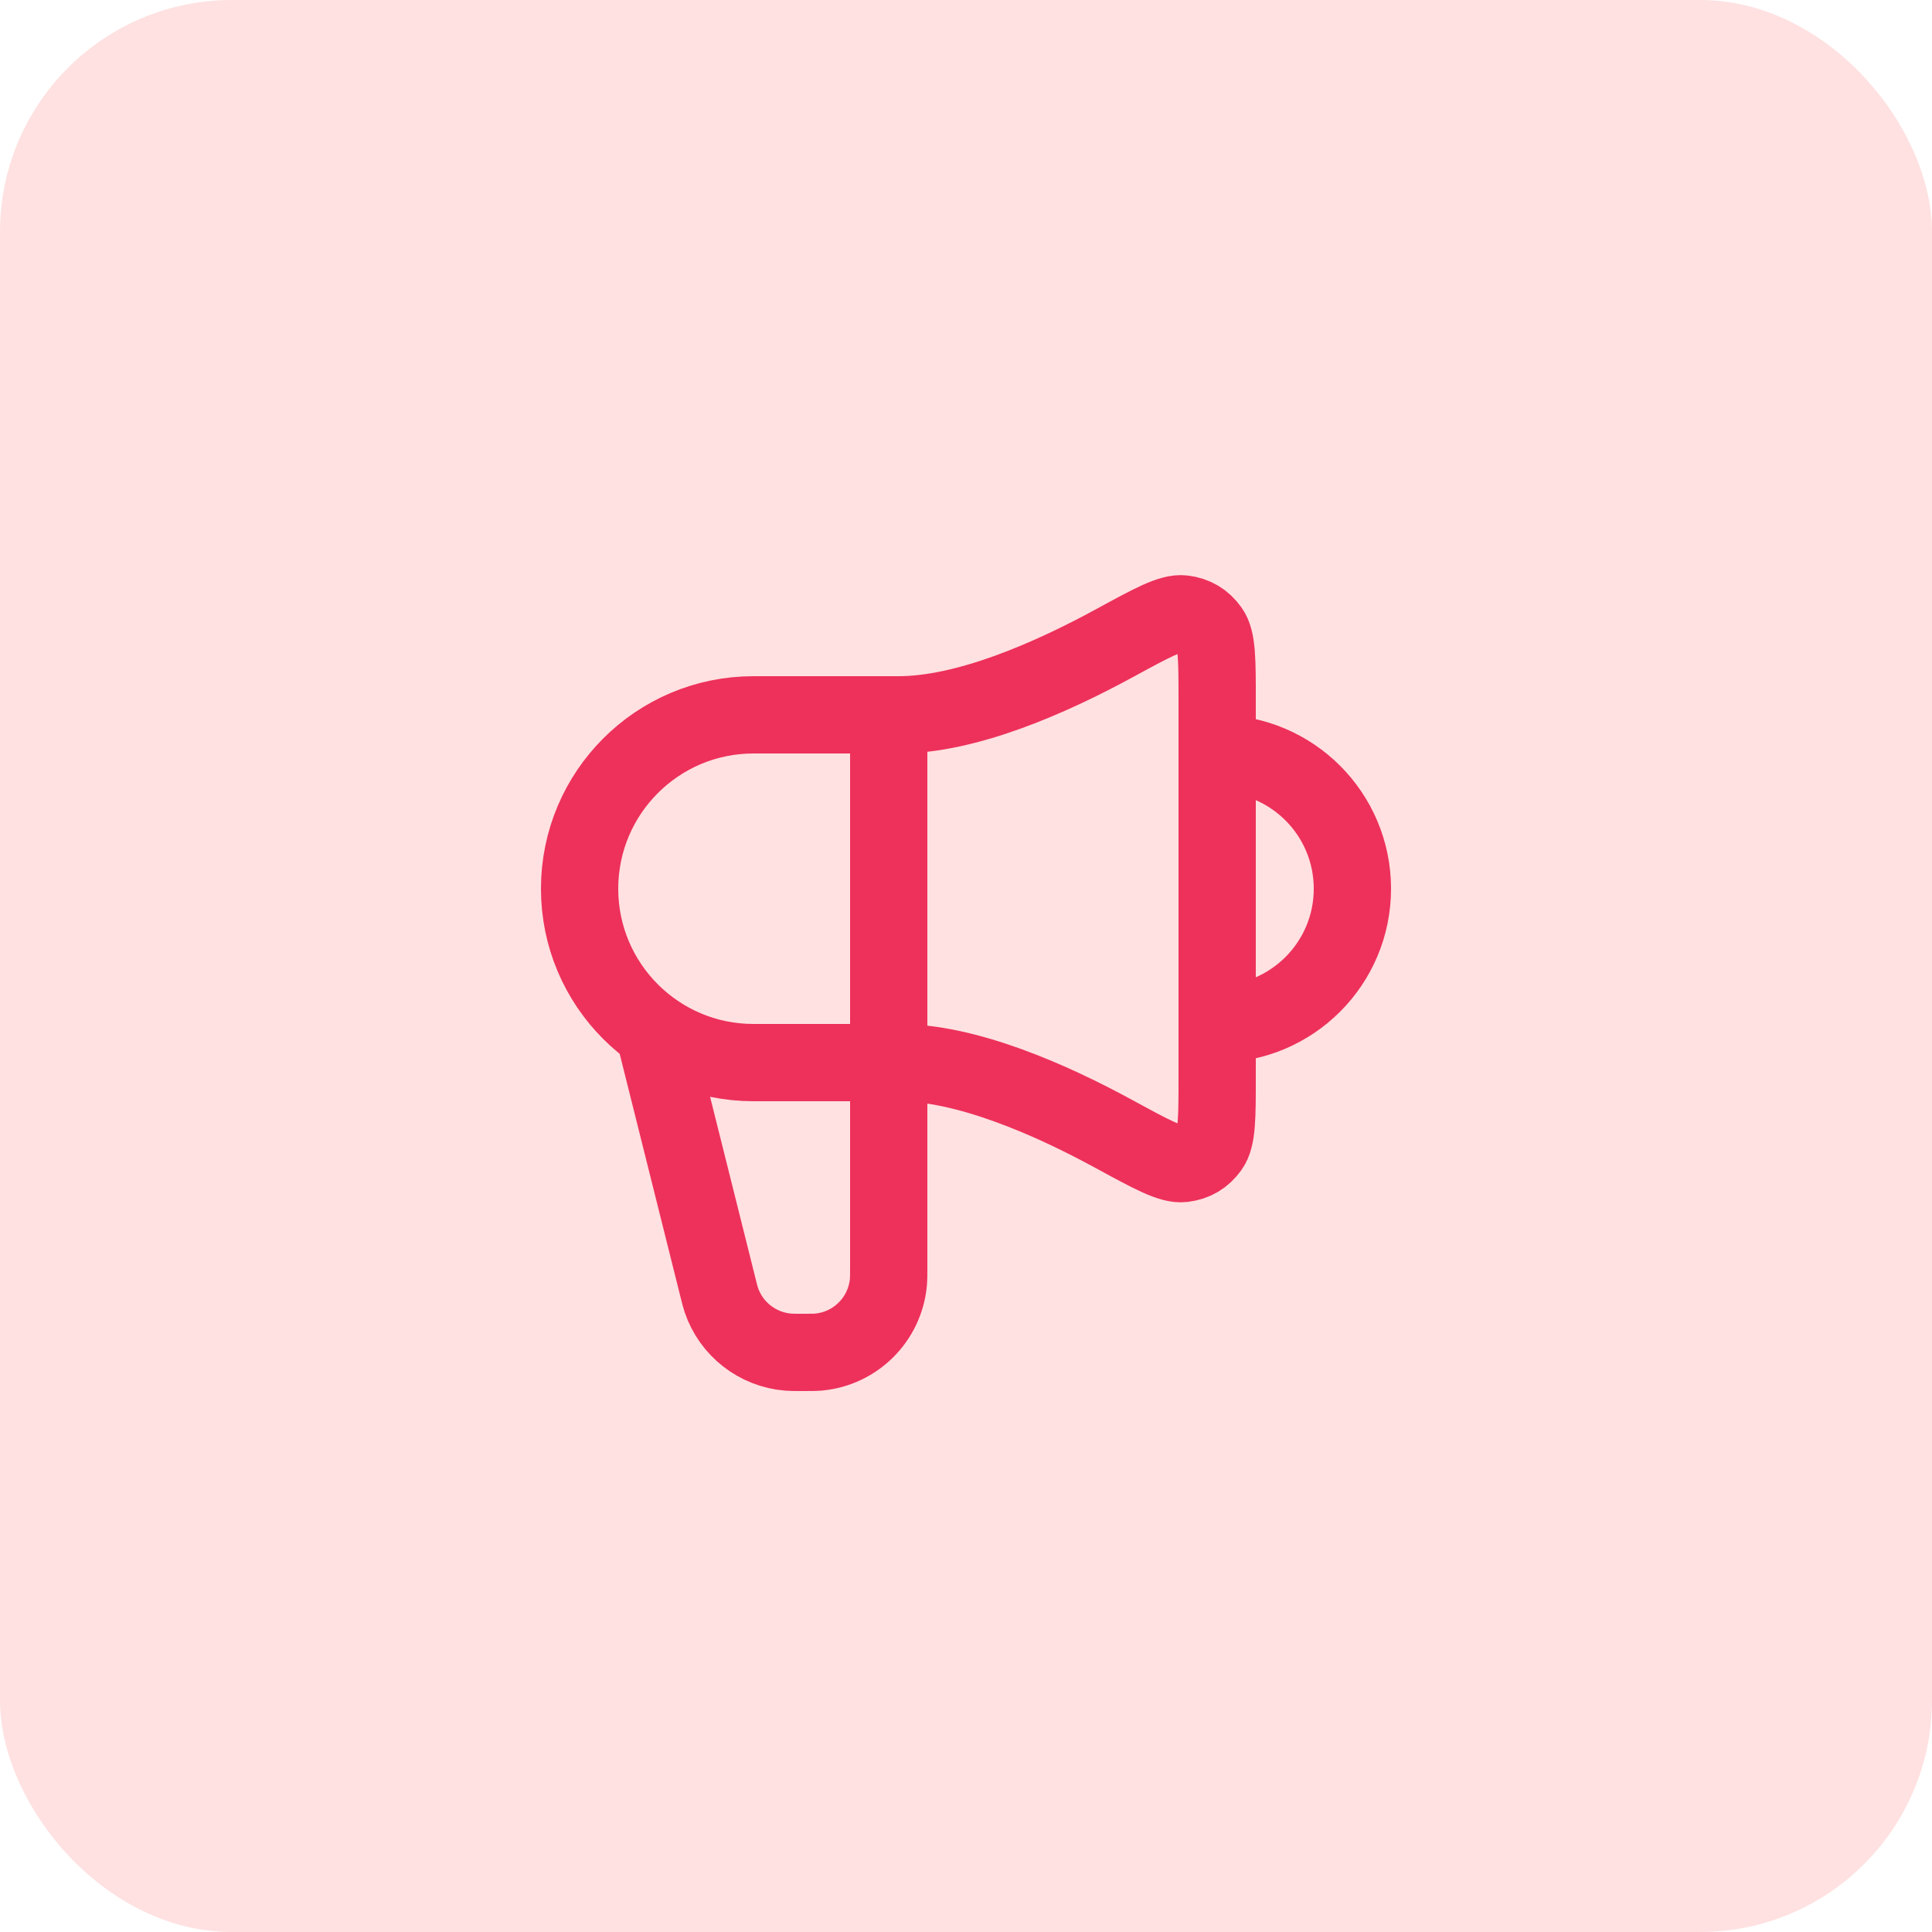 <?xml version="1.0" encoding="UTF-8"?> <svg xmlns="http://www.w3.org/2000/svg" width="50" height="50" viewBox="0 0 50 50" fill="none"><rect width="50" height="50" rx="6" fill="#FF3A3A" fill-opacity="0.15"></rect><path d="M17 27L18.575 33.298C18.619 33.476 18.641 33.564 18.667 33.642C18.923 34.397 19.604 34.928 20.398 34.993C20.48 35 20.571 35 20.754 35C20.982 35 21.097 35 21.193 34.991C22.145 34.898 22.898 34.145 22.991 33.193C23 33.097 23 32.982 23 32.754V18.5M31.5 26.5C33.433 26.5 35 24.933 35 23C35 21.067 33.433 19.5 31.5 19.5M23.25 18.5H19.5C17.015 18.5 15 20.515 15 23C15 25.485 17.015 27.5 19.5 27.5H23.25C25.016 27.5 27.177 28.447 28.844 29.356C29.817 29.886 30.303 30.151 30.622 30.112C30.917 30.076 31.14 29.943 31.313 29.701C31.5 29.44 31.5 28.918 31.5 27.874V18.126C31.5 17.082 31.5 16.56 31.313 16.299C31.14 16.057 30.917 15.924 30.622 15.888C30.303 15.849 29.817 16.114 28.844 16.644C27.177 17.553 25.016 18.5 23.25 18.5Z" stroke="#ED315B" stroke-width="2" stroke-linecap="round" stroke-linejoin="round"></path></svg> 